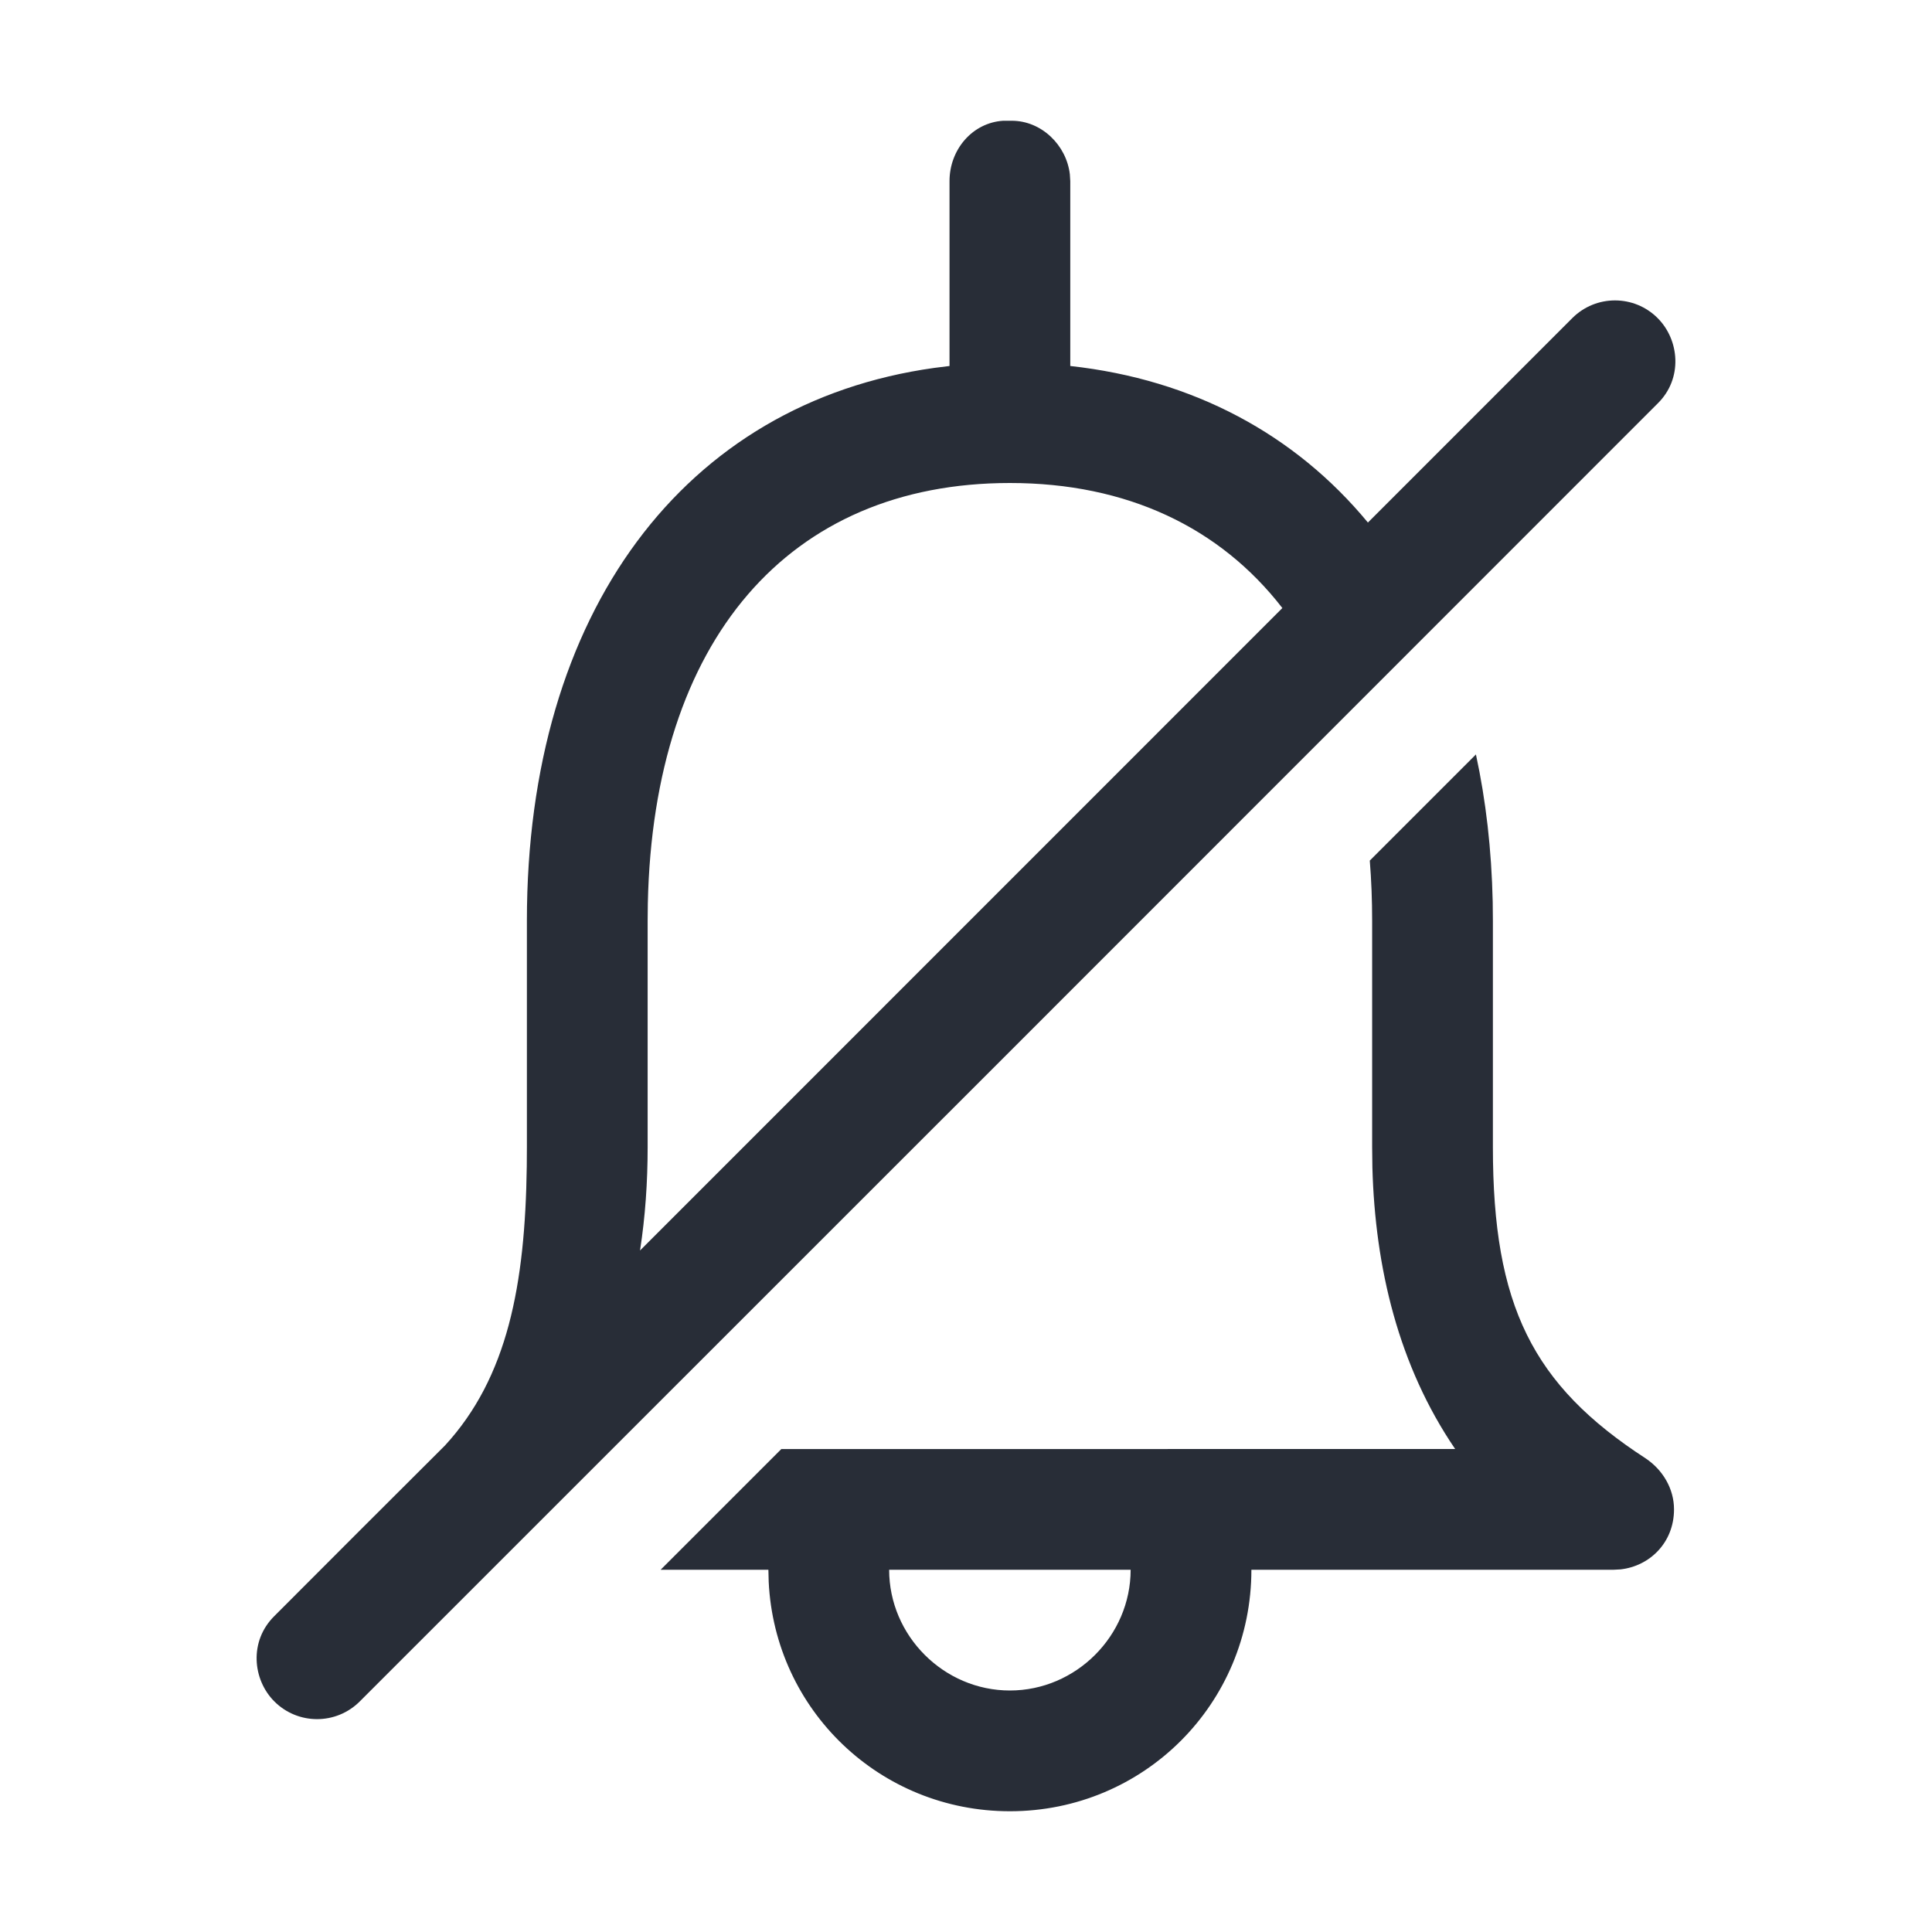 <svg width="32" height="32" viewBox="0 0 32 32" fill="none" xmlns="http://www.w3.org/2000/svg">
<g clip-path="url(#clip0_7823_54825)">
<path fill-rule="evenodd" clip-rule="evenodd" d="M24.446 12.496C24.611 13.257 24.705 14.073 24.724 14.939L24.727 15.25V19C24.727 21.625 25.383 22.938 27.258 24.156C27.539 24.344 27.727 24.656 27.727 25C27.727 25.551 27.323 25.941 26.84 25.994L26.727 26H20.727C20.727 28.219 18.946 30 16.727 30C14.575 30 12.835 28.325 12.732 26.2L12.727 26L10.942 26L12.941 24.001L24.102 24C23.164 22.623 22.776 20.999 22.731 19.334L22.727 19L22.727 15.25C22.727 14.908 22.714 14.576 22.688 14.254L24.446 12.496ZM16.758 2C17.251 2 17.664 2.404 17.72 2.887L17.727 3V6.062C19.767 6.286 21.452 7.197 22.657 8.655L26.042 5.269C26.433 4.878 27.066 4.878 27.456 5.269C27.817 5.63 27.877 6.27 27.456 6.683C20.292 13.851 13.126 21.017 5.959 28.181C5.568 28.572 4.935 28.572 4.544 28.181C4.184 27.821 4.122 27.184 4.544 26.767C5.485 25.823 6.428 24.881 7.372 23.94C8.407 22.813 8.698 21.284 8.725 19.317L8.727 19L8.727 15.25C8.727 10.136 11.338 6.672 15.472 6.094L15.727 6.062V3C15.727 2.475 16.108 2.032 16.616 2L16.758 2ZM18.727 26L14.727 26C14.727 27.094 15.633 28 16.727 28C17.821 28 18.727 27.094 18.727 26ZM16.727 8C13.057 8 10.823 10.604 10.73 14.963L10.727 15.25L10.727 19C10.727 19.577 10.688 20.15 10.601 20.712L21.24 10.071C20.206 8.736 18.668 8 16.727 8Z" fill="#282D37"/>
</g>
<defs>
<clipPath id="clip0_7823_54825">
<rect width="32" height="32" fill="white"/>
</clipPath>
</defs>
</svg>

